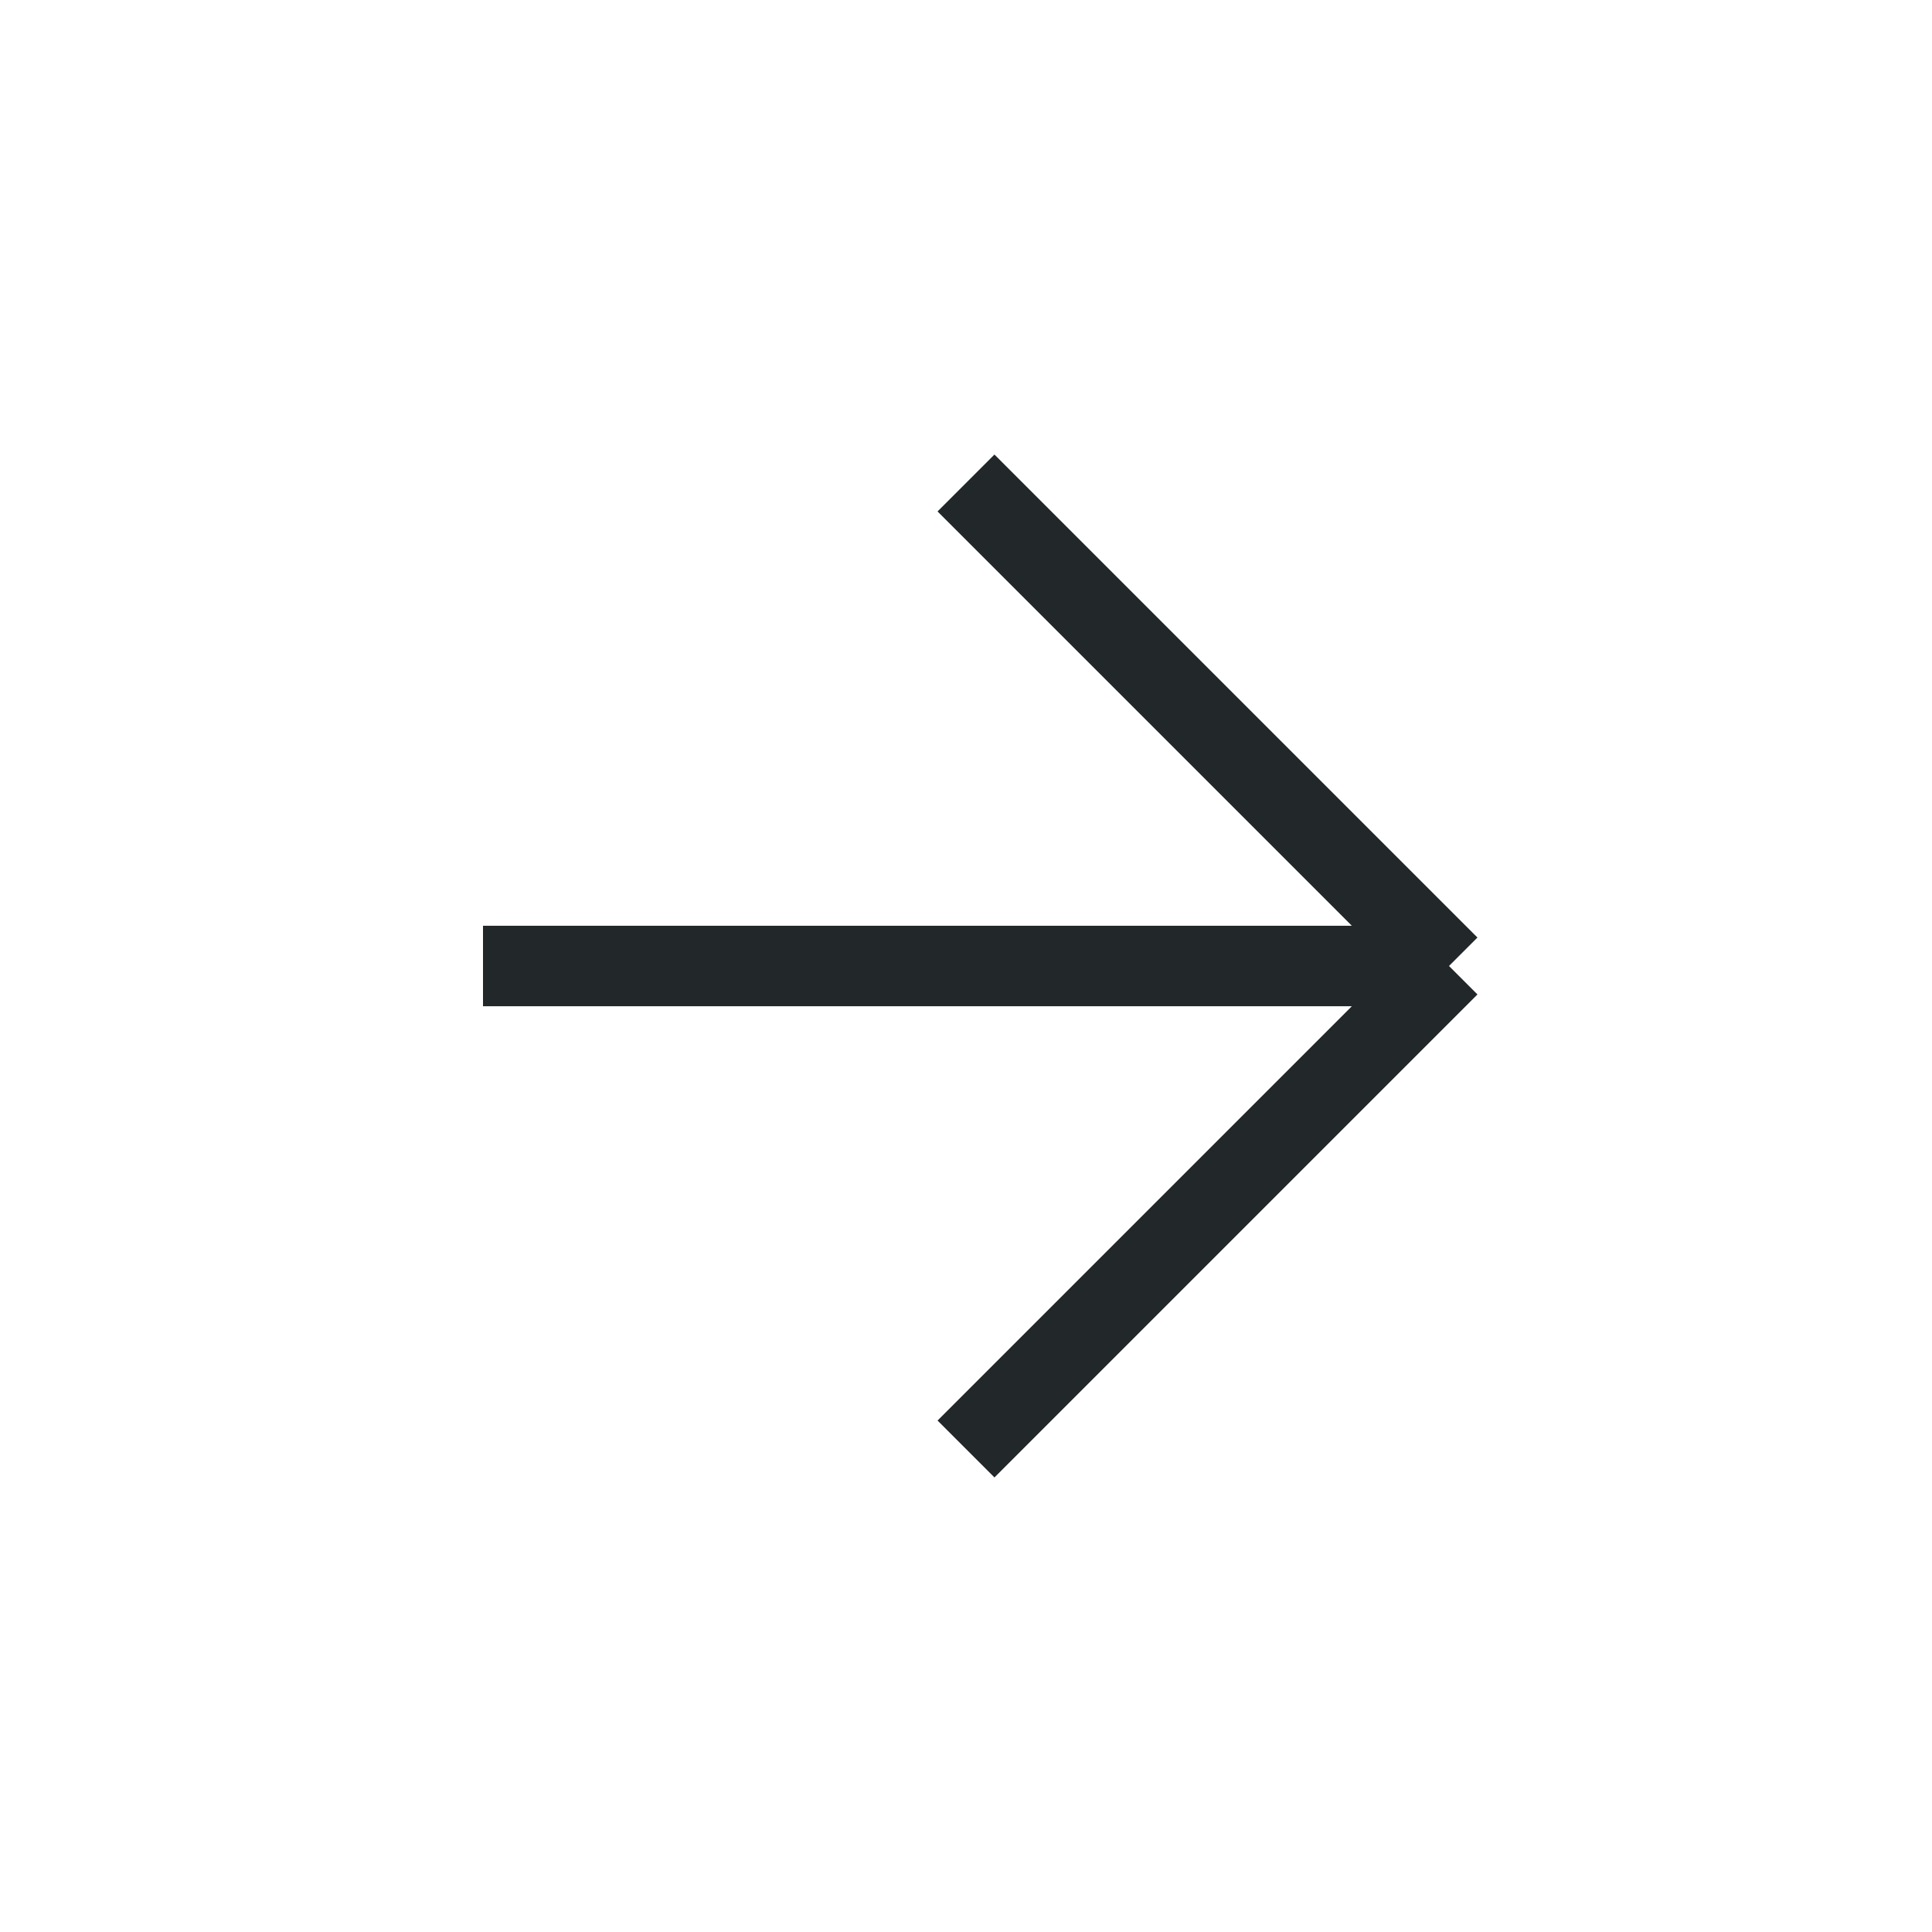 <svg height="24" viewBox="0 0 24 24" width="24" xmlns="http://www.w3.org/2000/svg"><g fill="none" fill-rule="evenodd"><path d="m0 0h24v24h-24z"/><path d="m18 12h-12zm-12 0 6-6zm0 0 6 6z" stroke="#222729" stroke-linecap="square" transform="matrix(-1 0 0 1 24 0)"/></g></svg>